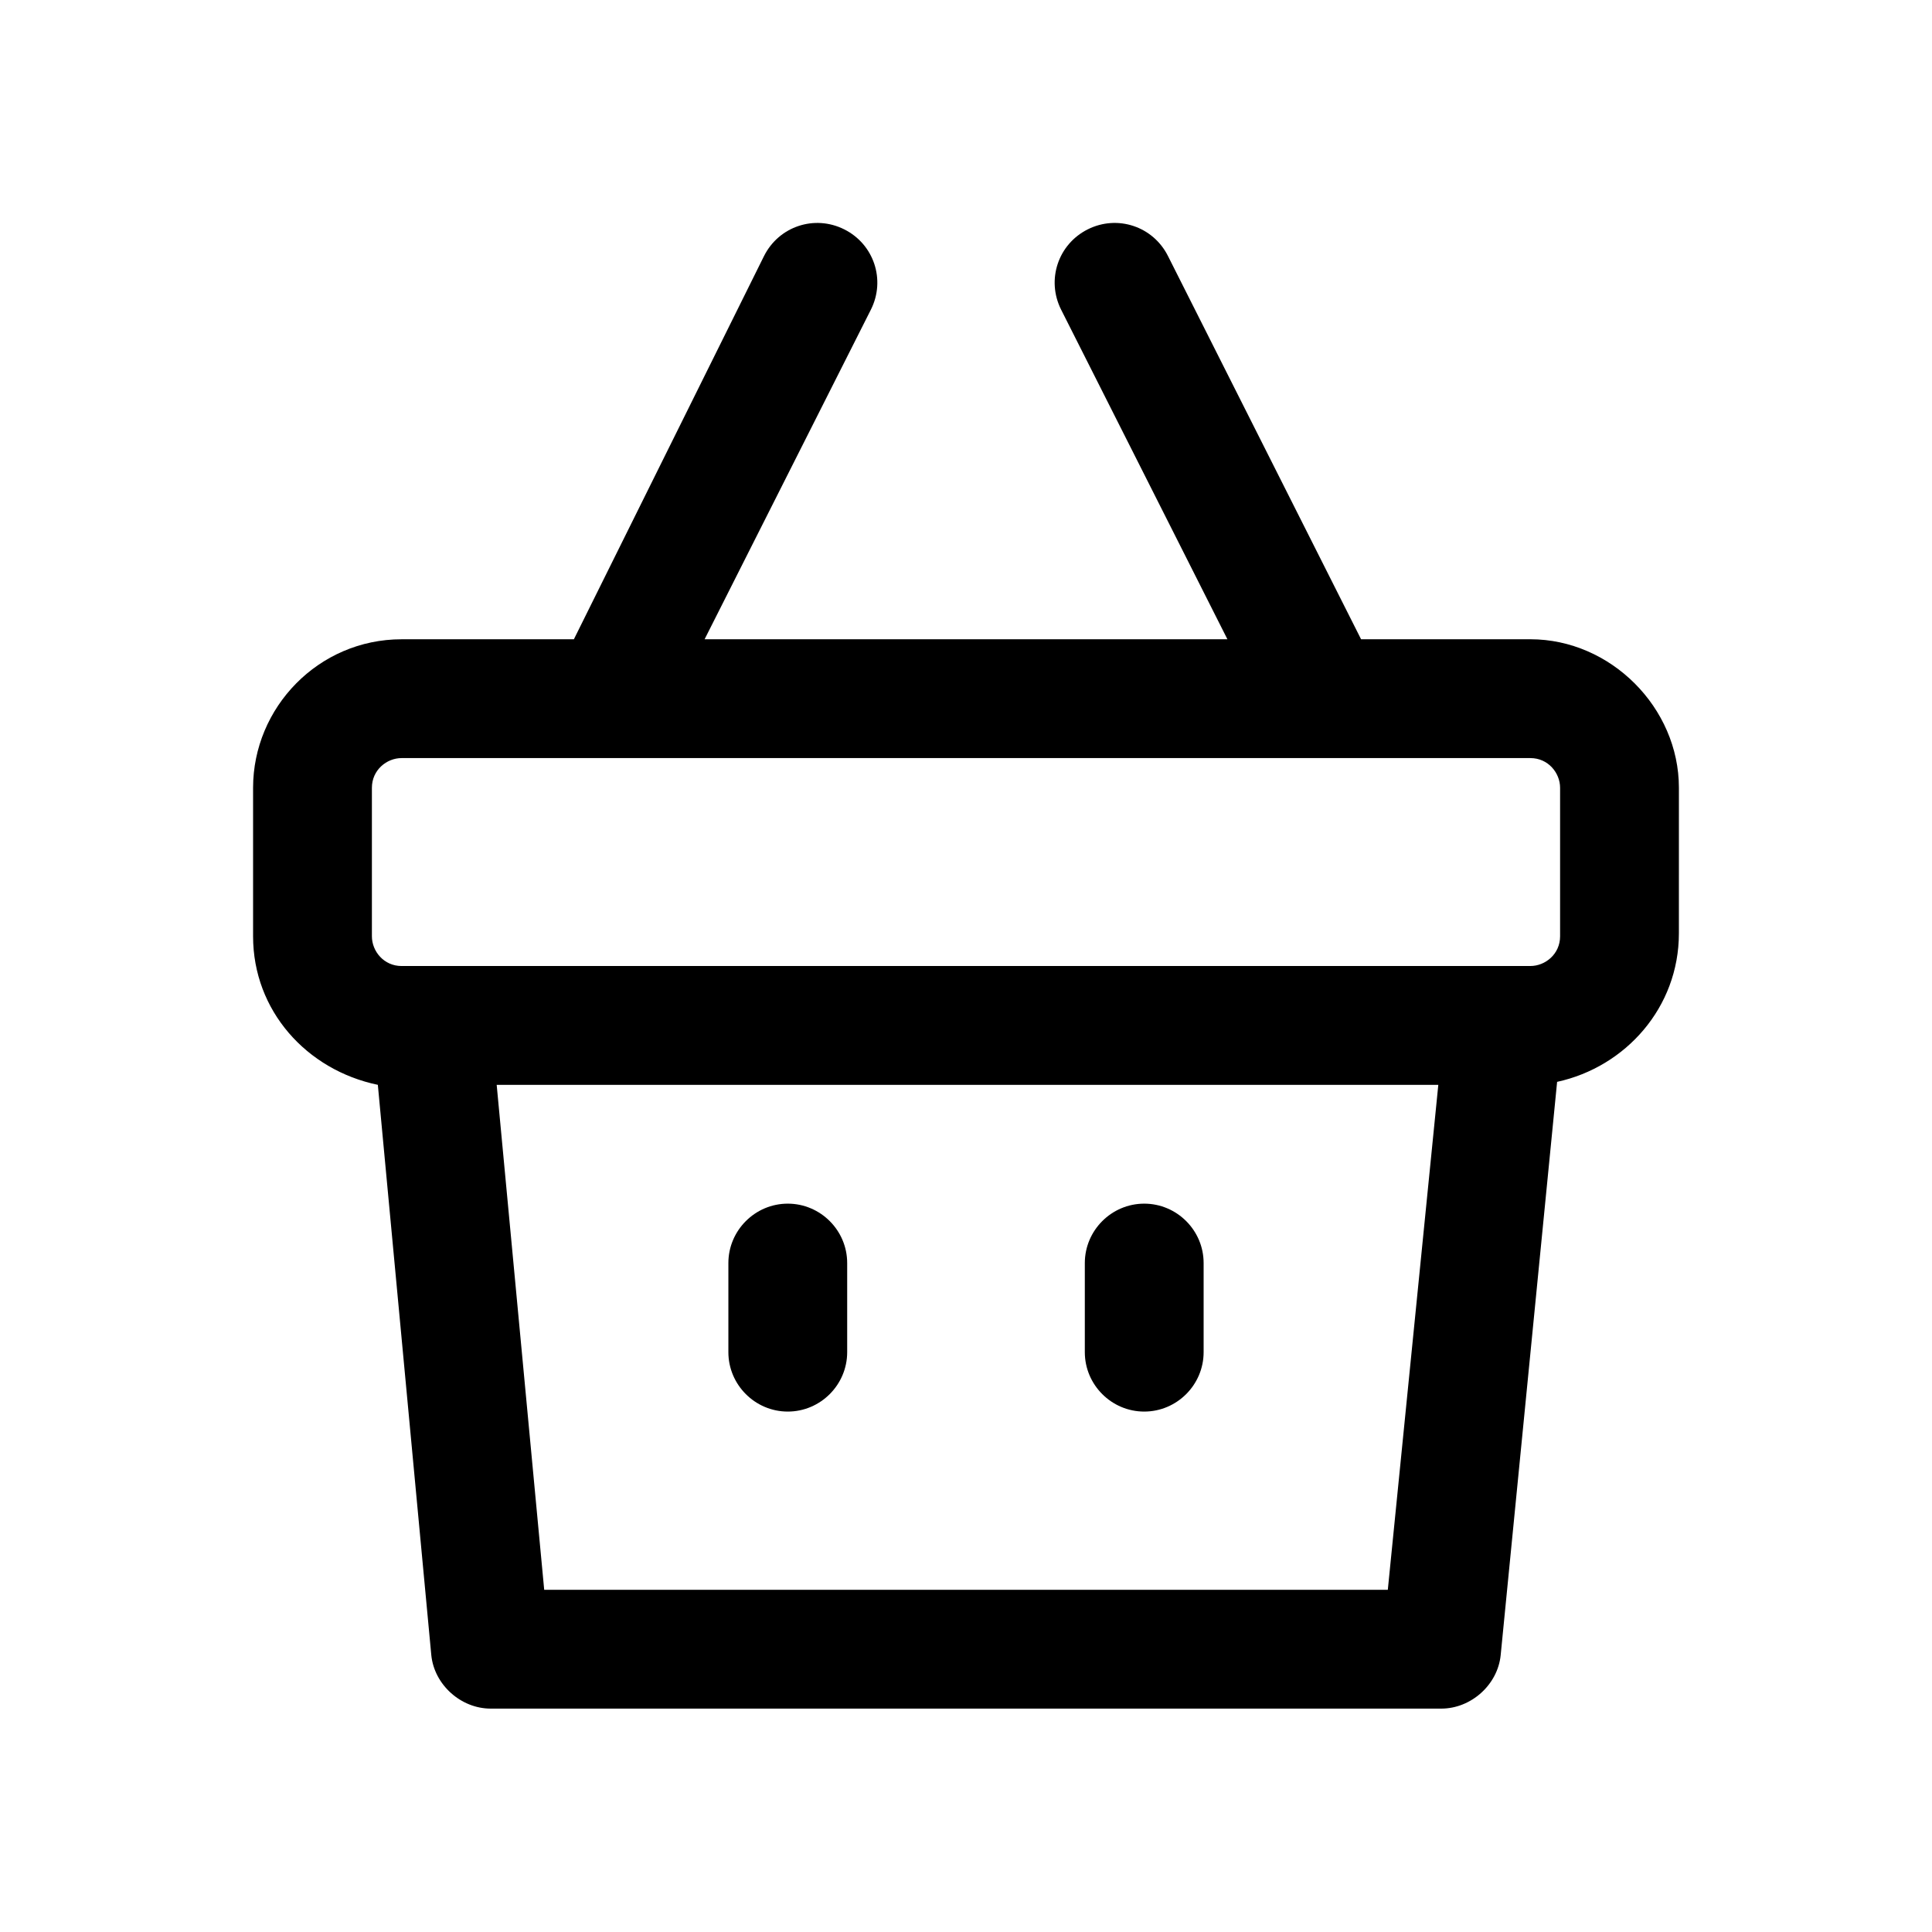 <?xml version="1.0" encoding="UTF-8"?>
<!-- Uploaded to: ICON Repo, www.svgrepo.com, Generator: ICON Repo Mixer Tools -->
<svg fill="#000000" width="800px" height="800px" version="1.1" viewBox="144 144 512 512" xmlns="http://www.w3.org/2000/svg">
 <g>
  <path d="m352.77 462.98c-8.66 0-15.742 7.086-15.742 15.742v23.617c0 8.66 7.086 15.742 15.742 15.742 8.66 0 15.742-7.086 15.742-15.742v-23.617c0.004-8.66-7.082-15.742-15.742-15.742z"/>
  <path d="m447.23 462.98c-8.66 0-15.742 7.086-15.742 15.742v23.617c0 8.66 7.086 15.742 15.742 15.742 8.66 0 15.742-7.086 15.742-15.742v-23.617c0.004-8.66-7.082-15.742-15.742-15.742z"/>
  <path d="m549.57 313.41h-44.871l-51.168-101.55c-3.938-7.871-13.383-11.02-21.254-7.086-7.871 3.938-11.02 13.383-7.086 21.254l44.086 87.383h-138.55l44.082-87.379c3.938-7.871 0.789-17.32-7.086-21.254-7.871-3.938-17.32-0.789-21.254 7.086l-50.383 101.55h-45.656c-22.043 0-39.359 18.105-39.359 39.359v39.359c0 19.68 14.168 35.426 33.062 39.359l14.168 151.14c0.789 7.871 7.871 14.168 15.742 14.168h251.91c7.871 0 14.957-6.297 15.742-14.168l14.957-151.93c18.105-3.938 32.273-19.68 32.273-39.359l0.004-38.574c0-21.254-18.105-39.359-39.359-39.359zm-261.35 251.91-12.594-133.82h249.54l-13.383 133.82zm269.22-173.19c0 4.723-3.938 7.871-7.871 7.871l-299.14 0.004c-4.723 0-7.871-3.938-7.871-7.871v-39.363c0-4.723 3.938-7.871 7.871-7.871h299.14c4.723 0 7.871 3.938 7.871 7.871z"/>
 </g>
</svg>